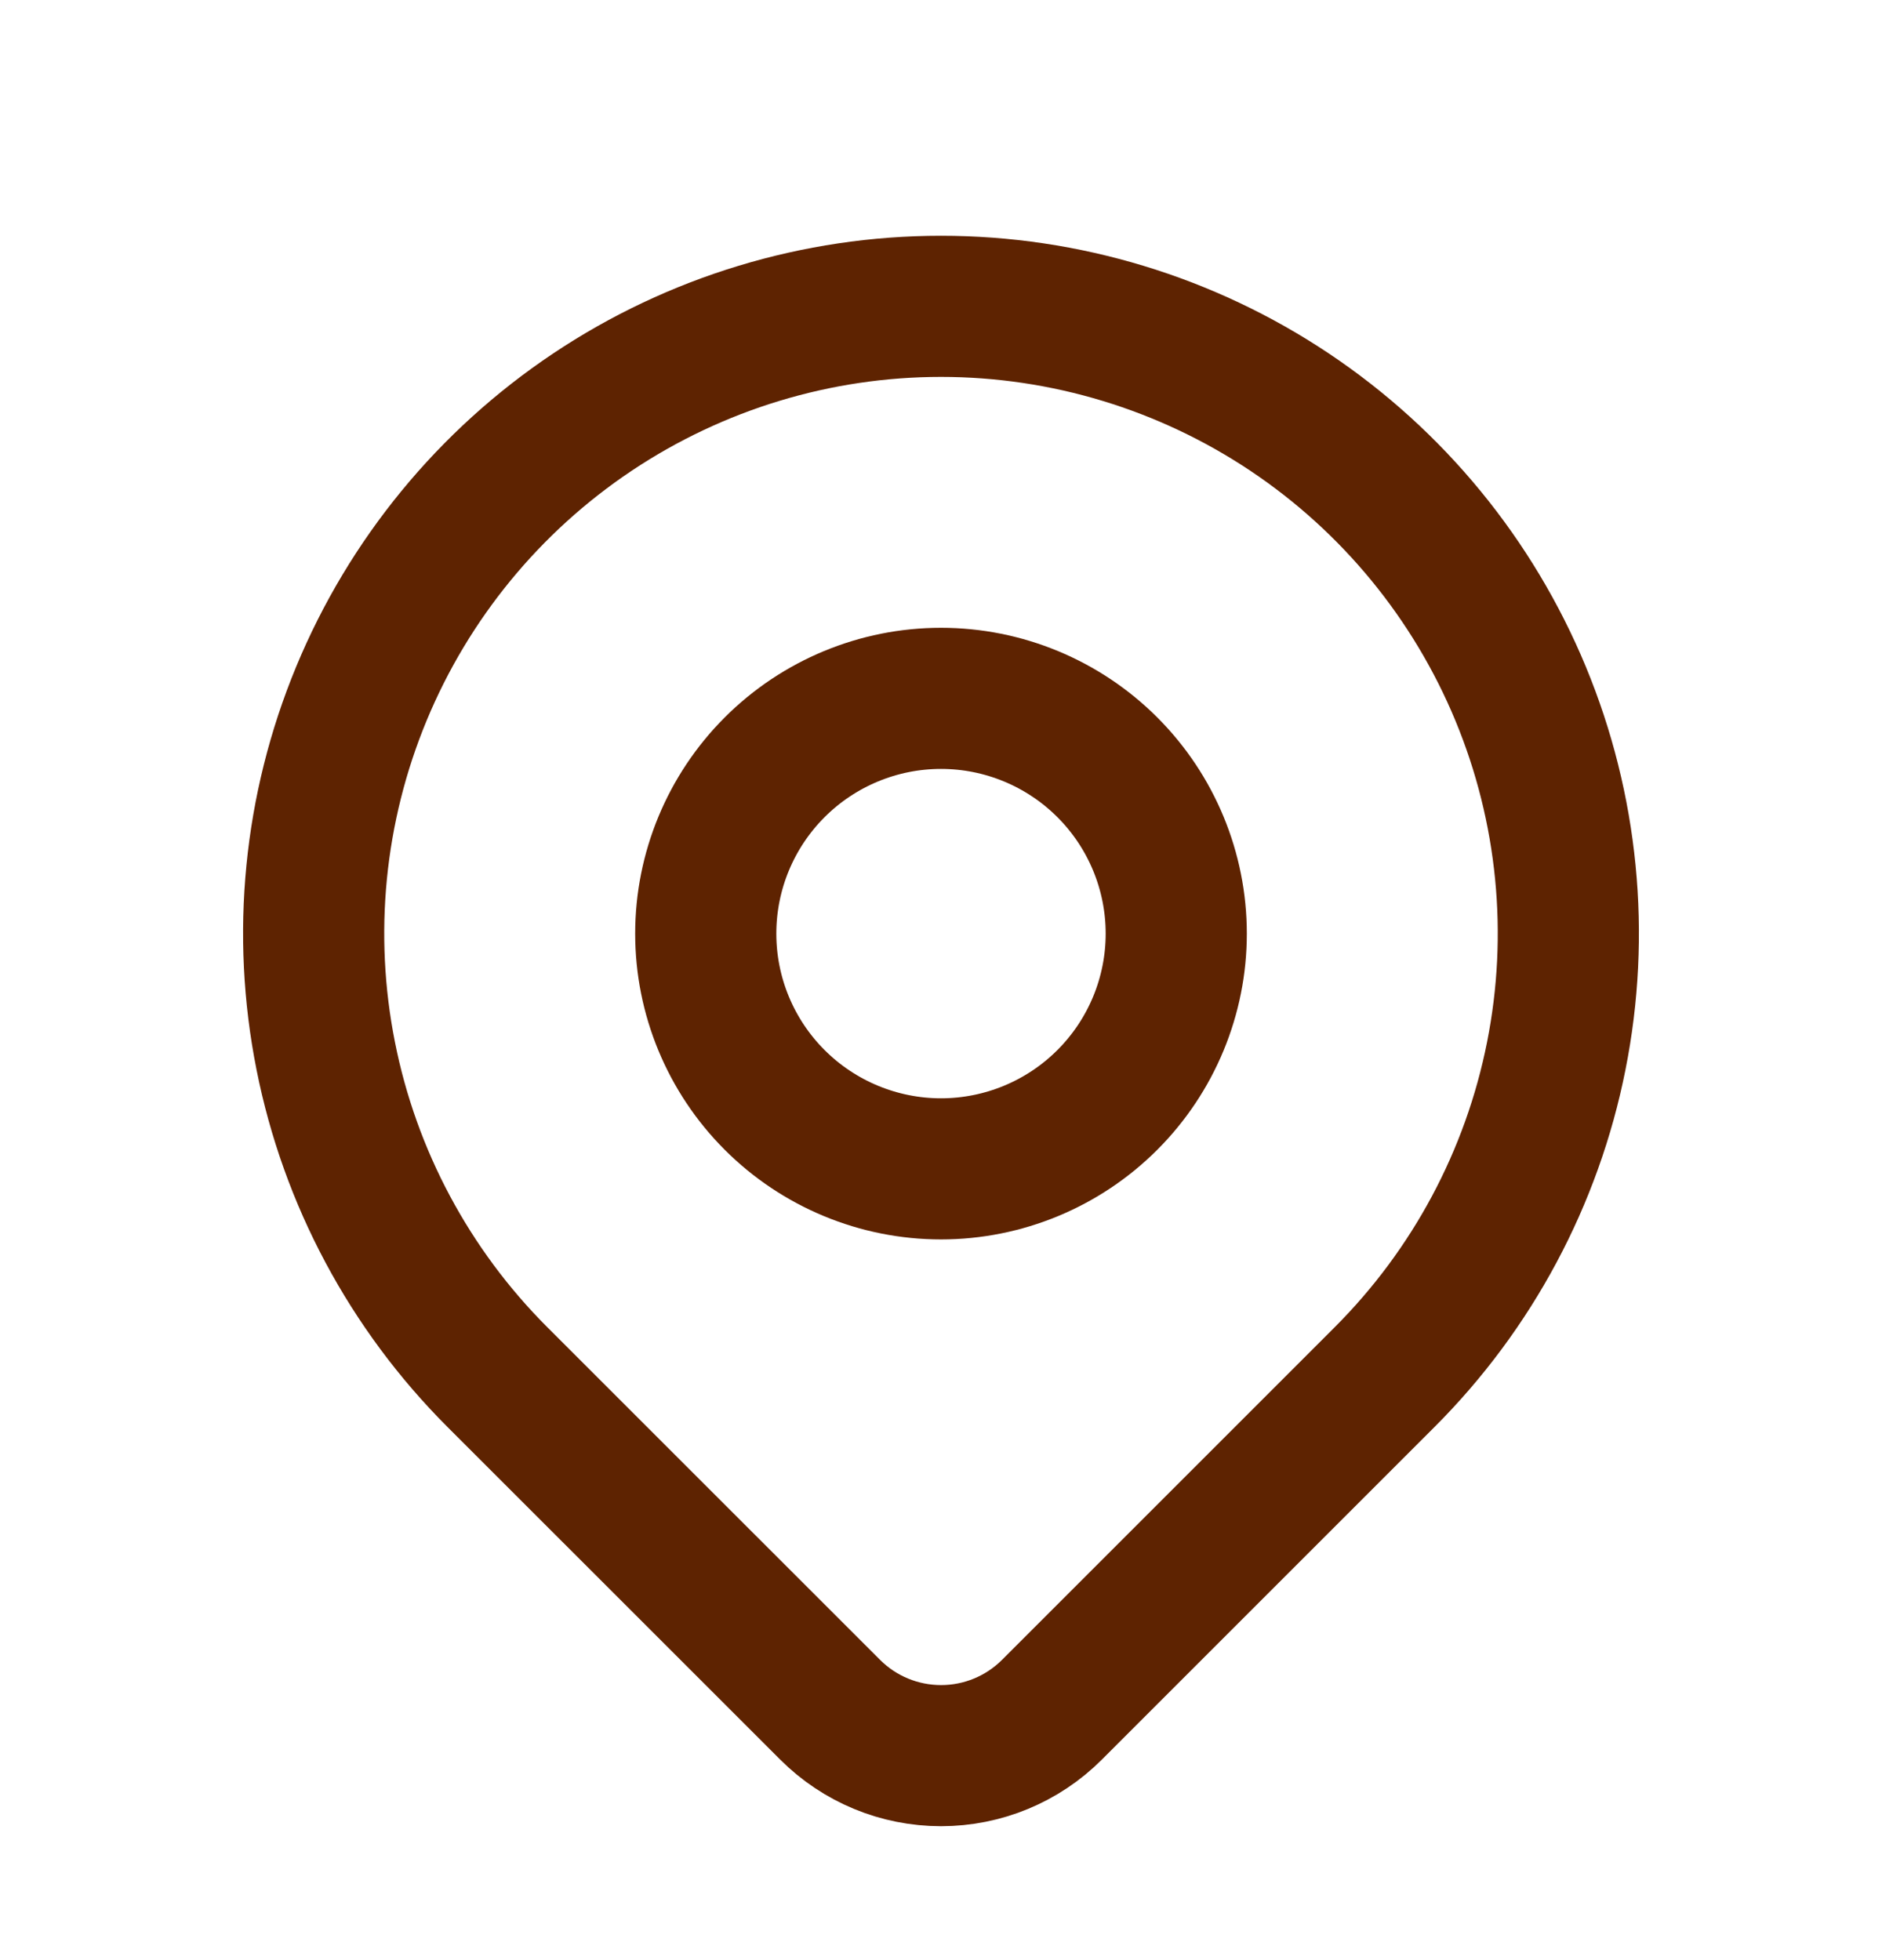 <svg width="24" height="25" viewBox="0 0 24 25" fill="none" xmlns="http://www.w3.org/2000/svg">
<g clip-path="url(#clip0_1659_23421)">
<path d="M9 11.908C9 12.703 9.316 13.466 9.879 14.029C10.441 14.591 11.204 14.908 12 14.908C12.796 14.908 13.559 14.591 14.121 14.029C14.684 13.466 15 12.703 15 11.908C15 11.112 14.684 10.349 14.121 9.786C13.559 9.224 12.796 8.907 12 8.907C11.204 8.907 10.441 9.224 9.879 9.786C9.316 10.349 9 11.112 9 11.908Z" stroke="#5E2301" stroke-width="1.8" stroke-linecap="round" stroke-linejoin="round"/>
<path d="M17.657 17.564L13.414 21.807C13.039 22.182 12.531 22.392 12.001 22.392C11.47 22.392 10.962 22.182 10.587 21.807L6.343 17.564C5.224 16.445 4.462 15.02 4.154 13.468C3.845 11.916 4.003 10.308 4.609 8.846C5.215 7.384 6.24 6.135 7.555 5.256C8.871 4.377 10.418 3.907 12 3.907C13.582 3.907 15.129 4.377 16.445 5.256C17.76 6.135 18.785 7.384 19.391 8.846C19.997 10.308 20.155 11.916 19.846 13.468C19.538 15.02 18.776 16.445 17.657 17.564Z" stroke="#5E2301" stroke-width="1.8" stroke-linecap="round" stroke-linejoin="round"/>
</g>
<defs>
<clipPath id="clip0_1659_23421">
<rect width="24" height="24" fill="white" transform="translate(0 0.907)"/>
</clipPath>
</defs>
</svg>
